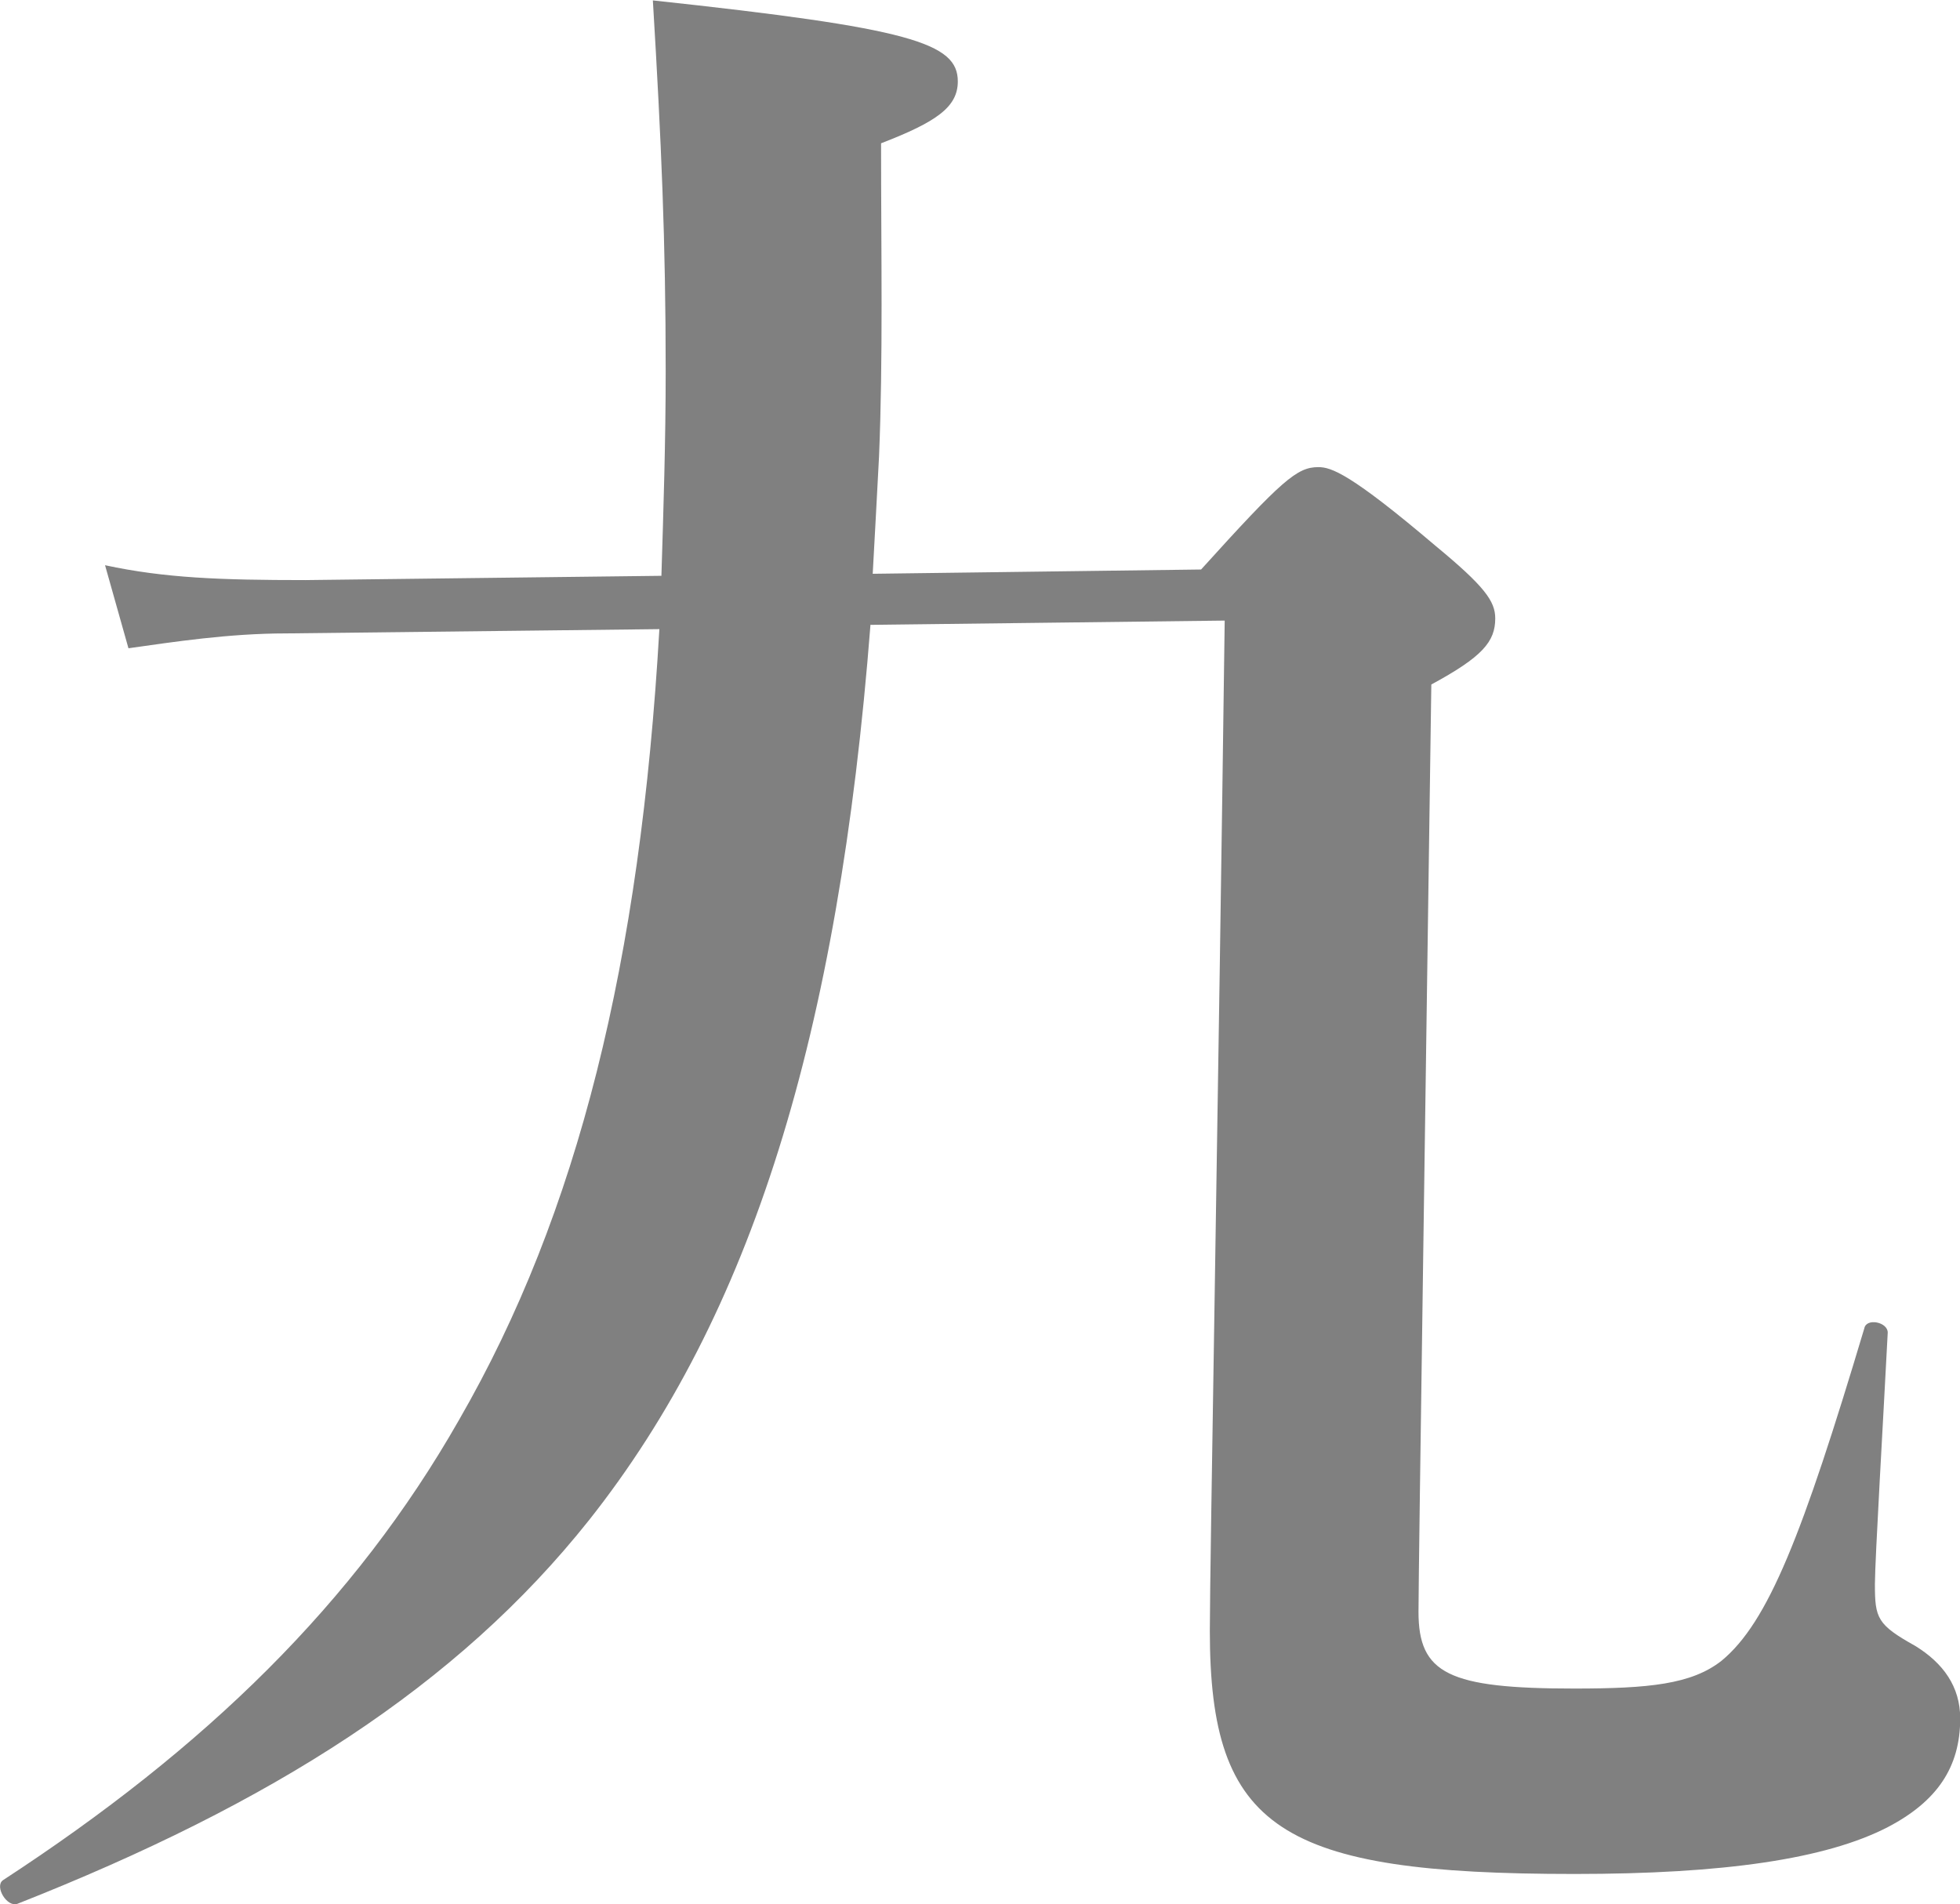 <?xml version="1.0" encoding="UTF-8"?>
<svg id="_レイヤー_2" data-name="レイヤー 2" xmlns="http://www.w3.org/2000/svg" viewBox="0 0 96.28 93.55">
  <defs>
    <style>
      .cls-1 {
        isolation: isolate;
      }

      .cls-2 {
        fill: gray;
        stroke-width: 0px;
      }
    </style>
  </defs>
  <g id="_レイヤー_1-2" data-name="レイヤー 1">
    <g class="cls-1">
      <path class="cls-2" d="M42.76,30.69c-1.57,20.21-5.86,33.93-13.82,43.99-6.49,8.17-15.6,13.93-28.07,18.85-.52.21-1.15-.84-.73-1.15,9.95-6.49,17.28-13.61,22.41-22.62,5.86-10.16,8.9-22.52,9.84-38.85l-18.33.21c-2.83,0-5.55.42-7.75.73l-1.15-4.08c2.93.63,5.66.73,9.84.73l17.49-.21c.1-3.25.21-6.6.21-10.05,0-6.39-.21-11.21-.63-18.22,12.67,1.36,14.98,2.09,14.98,3.98,0,1.26-1.05,1.99-3.77,3.04,0,5.45.1,10.58-.1,15.39-.1,1.99-.21,3.88-.31,5.76l16.13-.21c3.98-4.4,4.71-5.03,5.76-5.03.63,0,1.57.31,5.76,3.87,2.41,1.99,2.93,2.72,2.93,3.56,0,1.15-.63,1.89-3.14,3.25-.21,15.29-.63,43.46-.63,45.56,0,3.04,1.47,3.77,7.65,3.77,3.67,0,5.76-.21,7.23-1.36,2.3-1.89,3.98-6.18,7.02-16.34.1-.52,1.15-.31,1.15.21-.21,4.08-.63,11.21-.63,12.36,0,1.68.11,1.99,1.99,3.04,1.36.84,2.2,1.99,2.2,3.56,0,2.41-1.15,4.08-3.56,5.34-3.04,1.57-8.06,2.3-15.39,2.3-14.45,0-17.91-2.2-17.91-11.94,0-3.25.42-26.08.73-49.64l-17.38.21Z"/>
    </g>
  </g>
</svg>